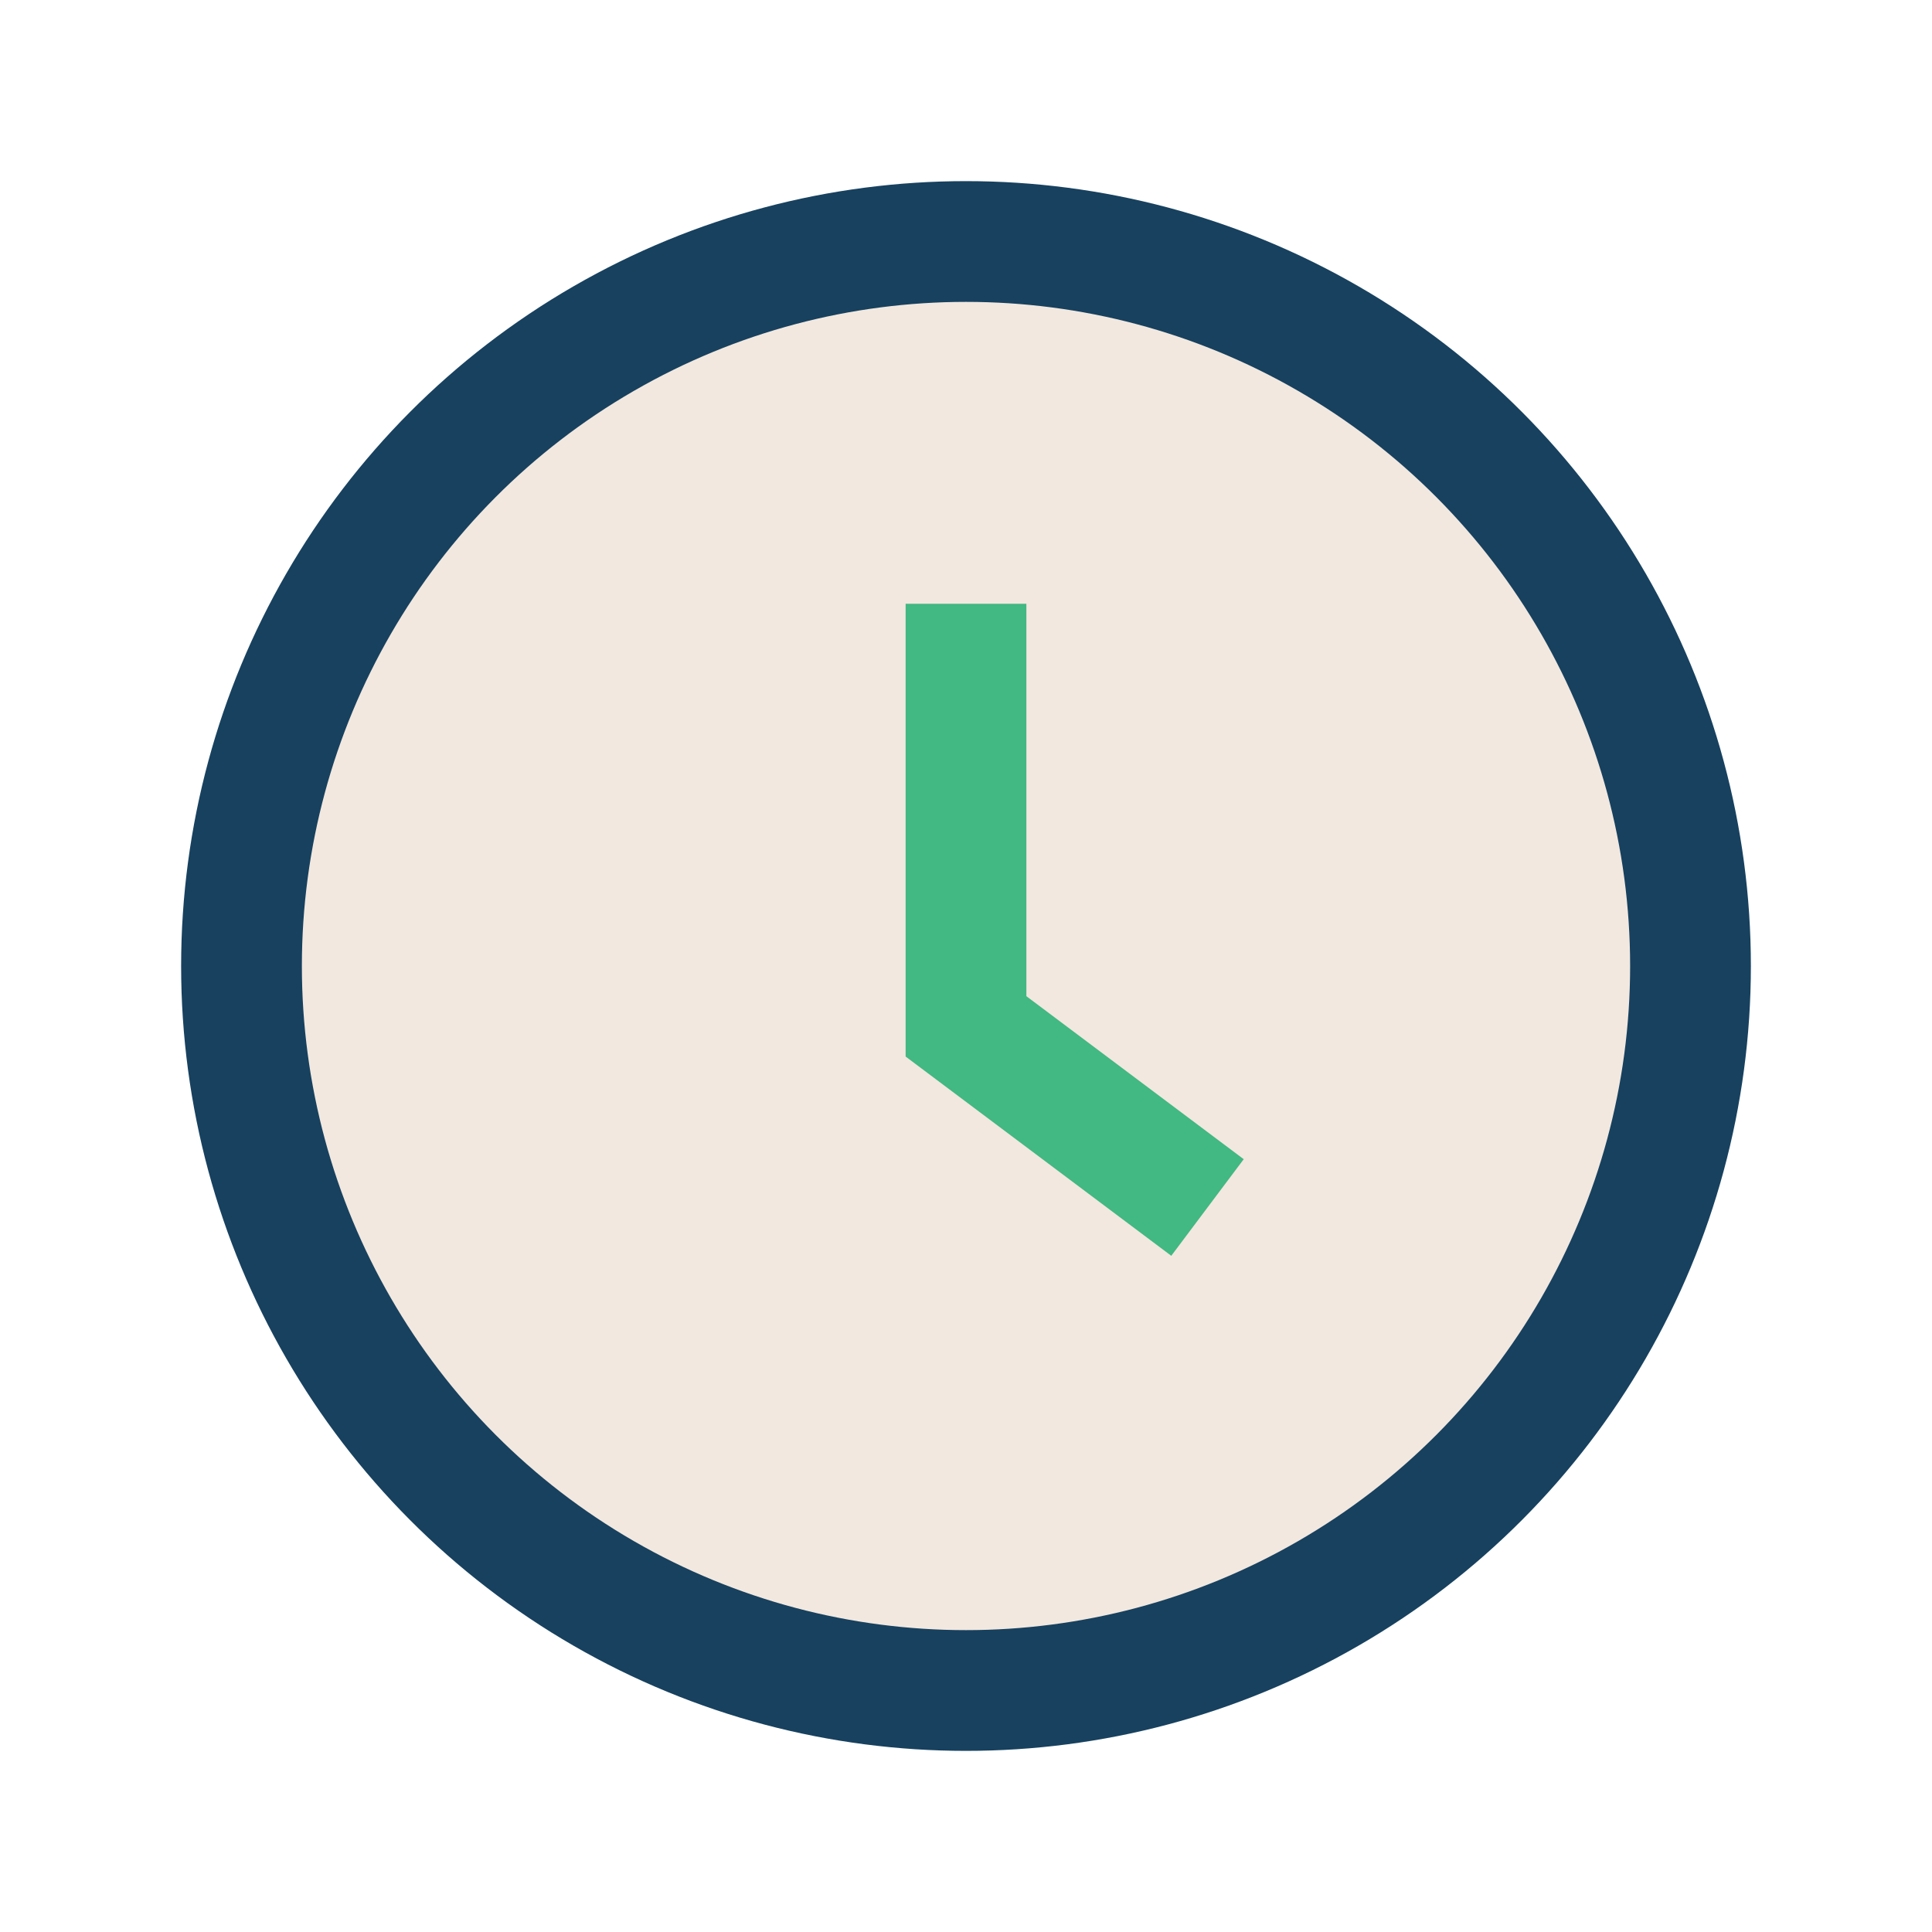 <?xml version="1.0" encoding="UTF-8"?>
<svg xmlns="http://www.w3.org/2000/svg" width="32" height="32" viewBox="0 0 32 32"><circle cx="16" cy="16" r="12" fill="#F2E8DF" stroke="#17415F" stroke-width="2"/><path d="M16 10v7l4 3" stroke="#42B883" stroke-width="2" fill="none"/></svg>